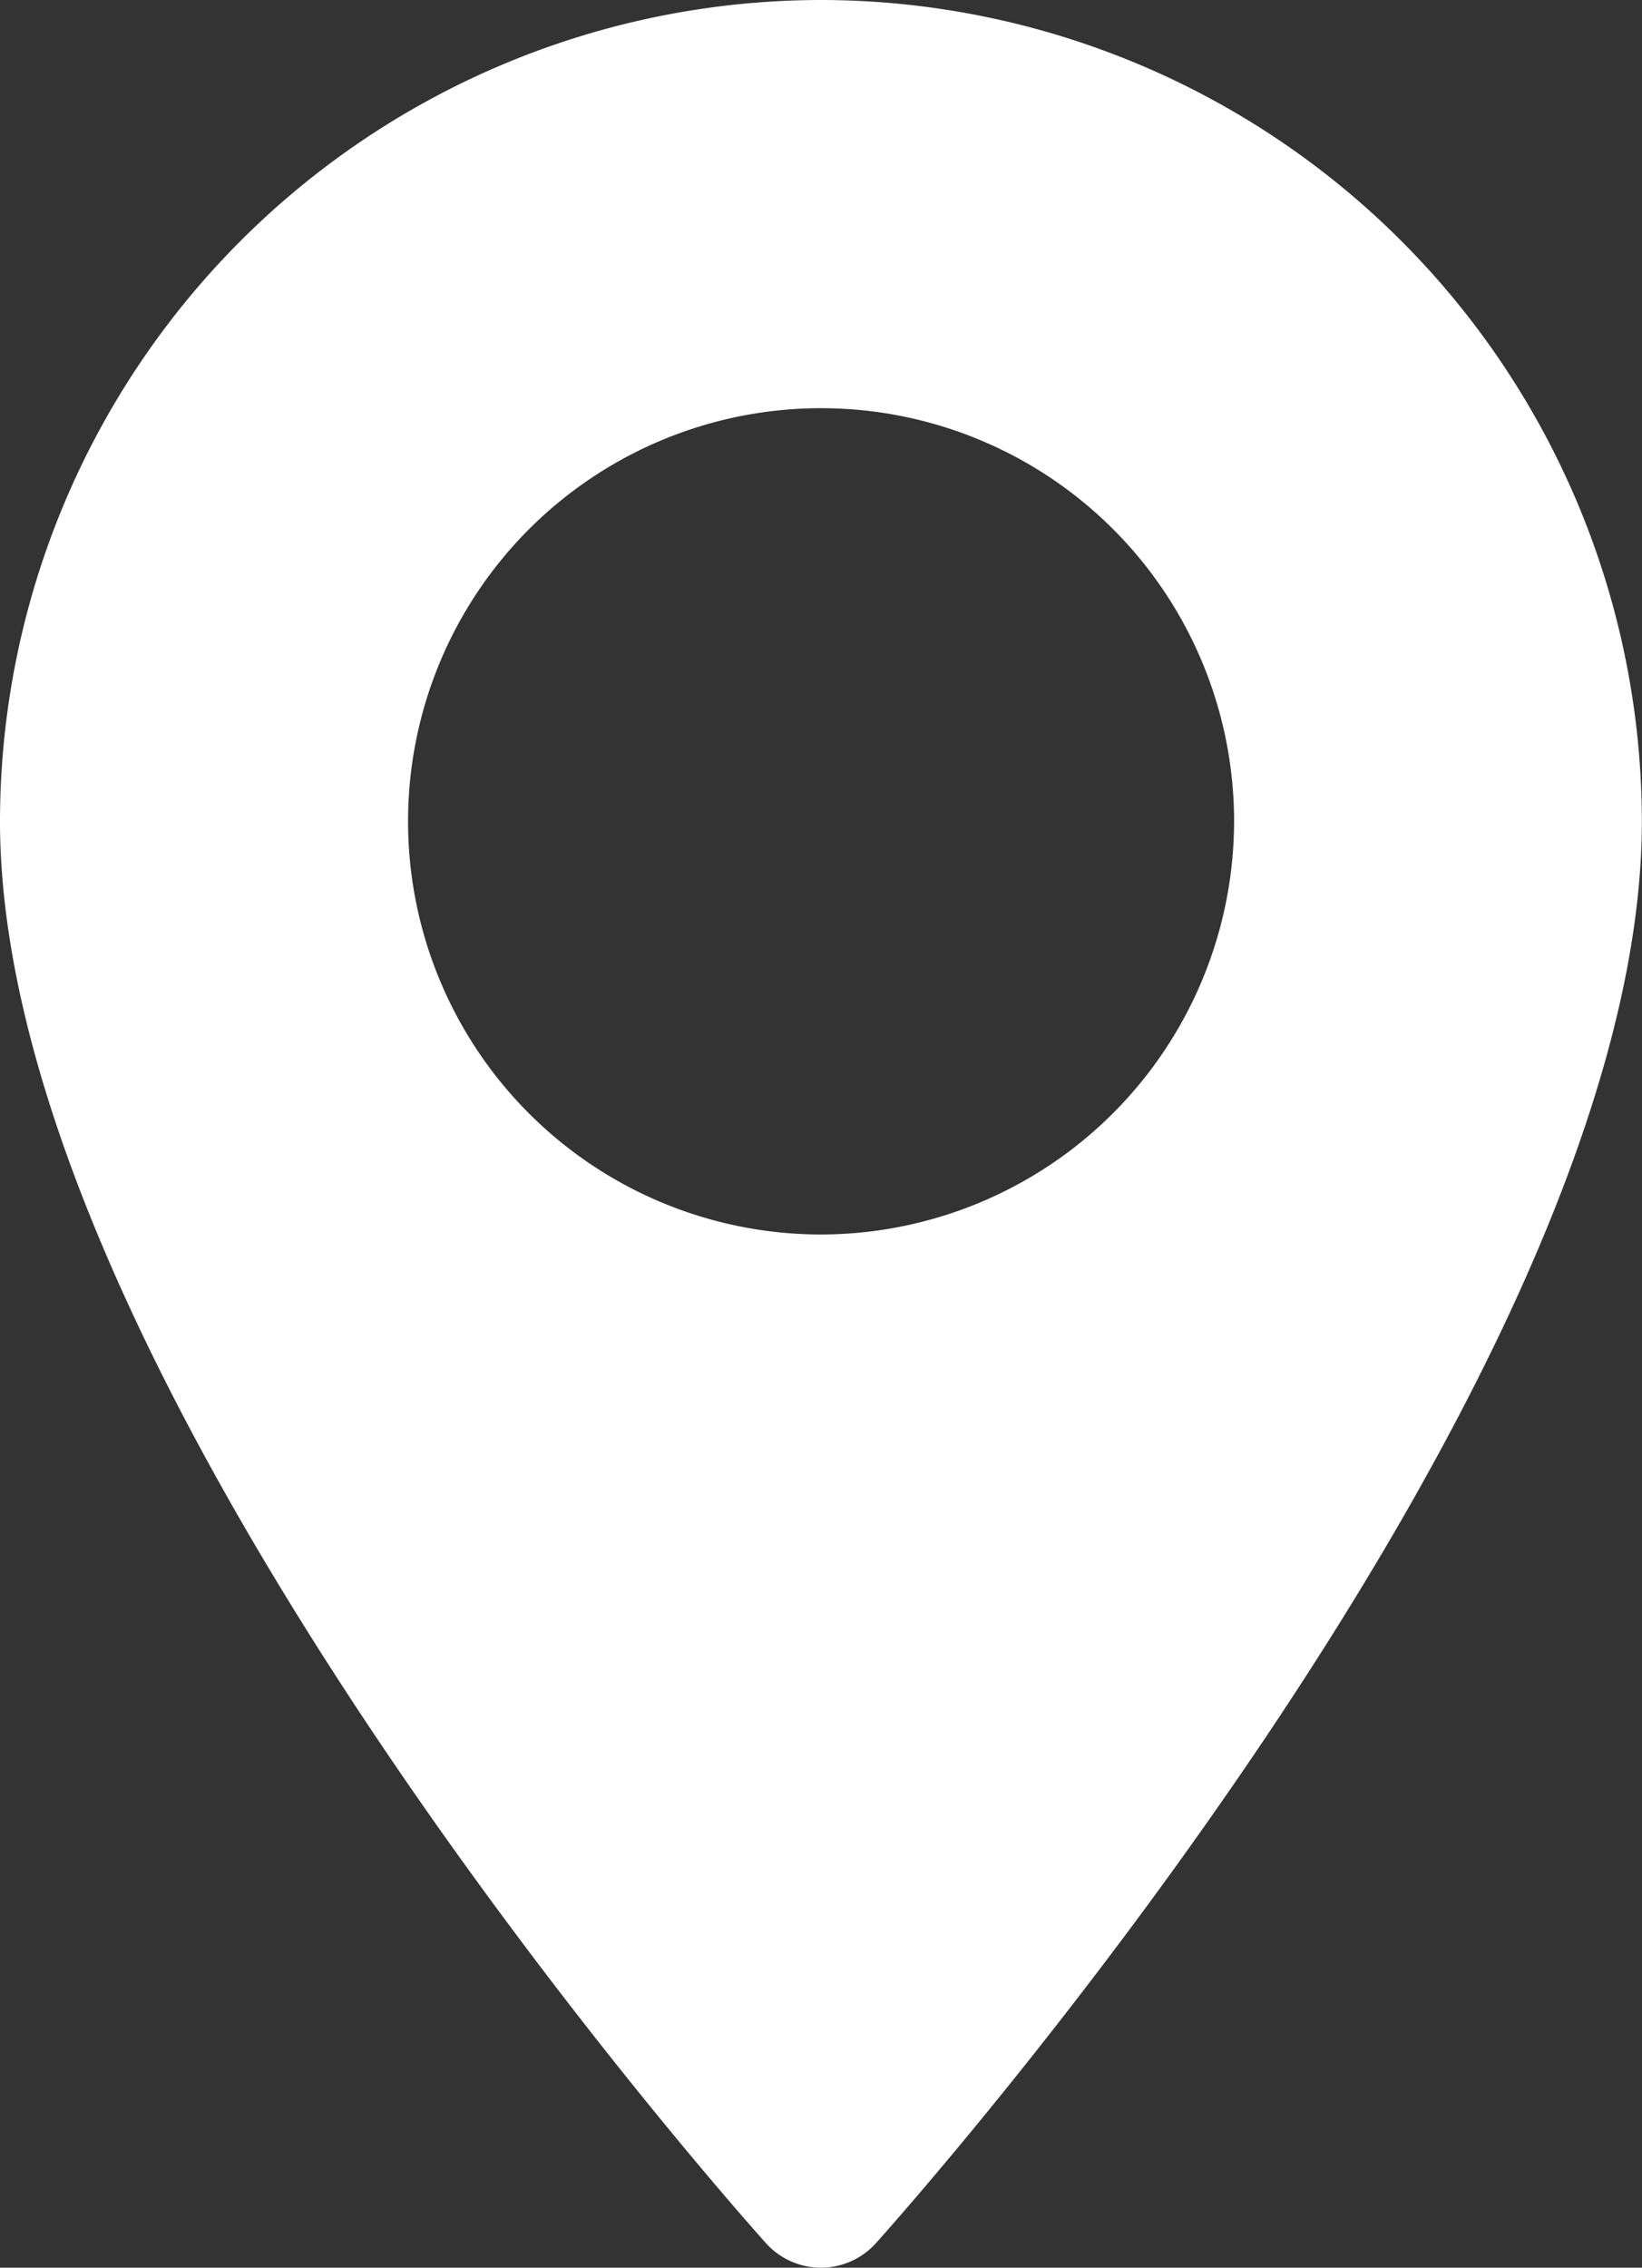 <svg xmlns="http://www.w3.org/2000/svg" width="11.589" height="16" viewBox="0 0 11.589 16">
  <rect x="0" y="0" width="11.589" height="16" fill="#333333" stroke="none"/>
  <g id="maps-and-flags_1_" data-name="maps-and-flags (1)" transform="translate(-70.573)">
    <g id="Group_34230" data-name="Group 34230" transform="translate(70.573)">
      <path id="Path_583941" data-name="Path 583941" d="M76.368,0a5.8,5.8,0,0,0-5.795,5.795c0,3.965,5.186,9.786,5.406,10.032a.522.522,0,0,0,.776,0c.221-.246,5.406-6.067,5.406-10.032A5.8,5.8,0,0,0,76.368,0Zm0,8.71a2.915,2.915,0,1,1,2.915-2.915A2.919,2.919,0,0,1,76.368,8.71Z" transform="translate(-70.573)" fill="#fff"/>
    </g>
  </g>
</svg>
